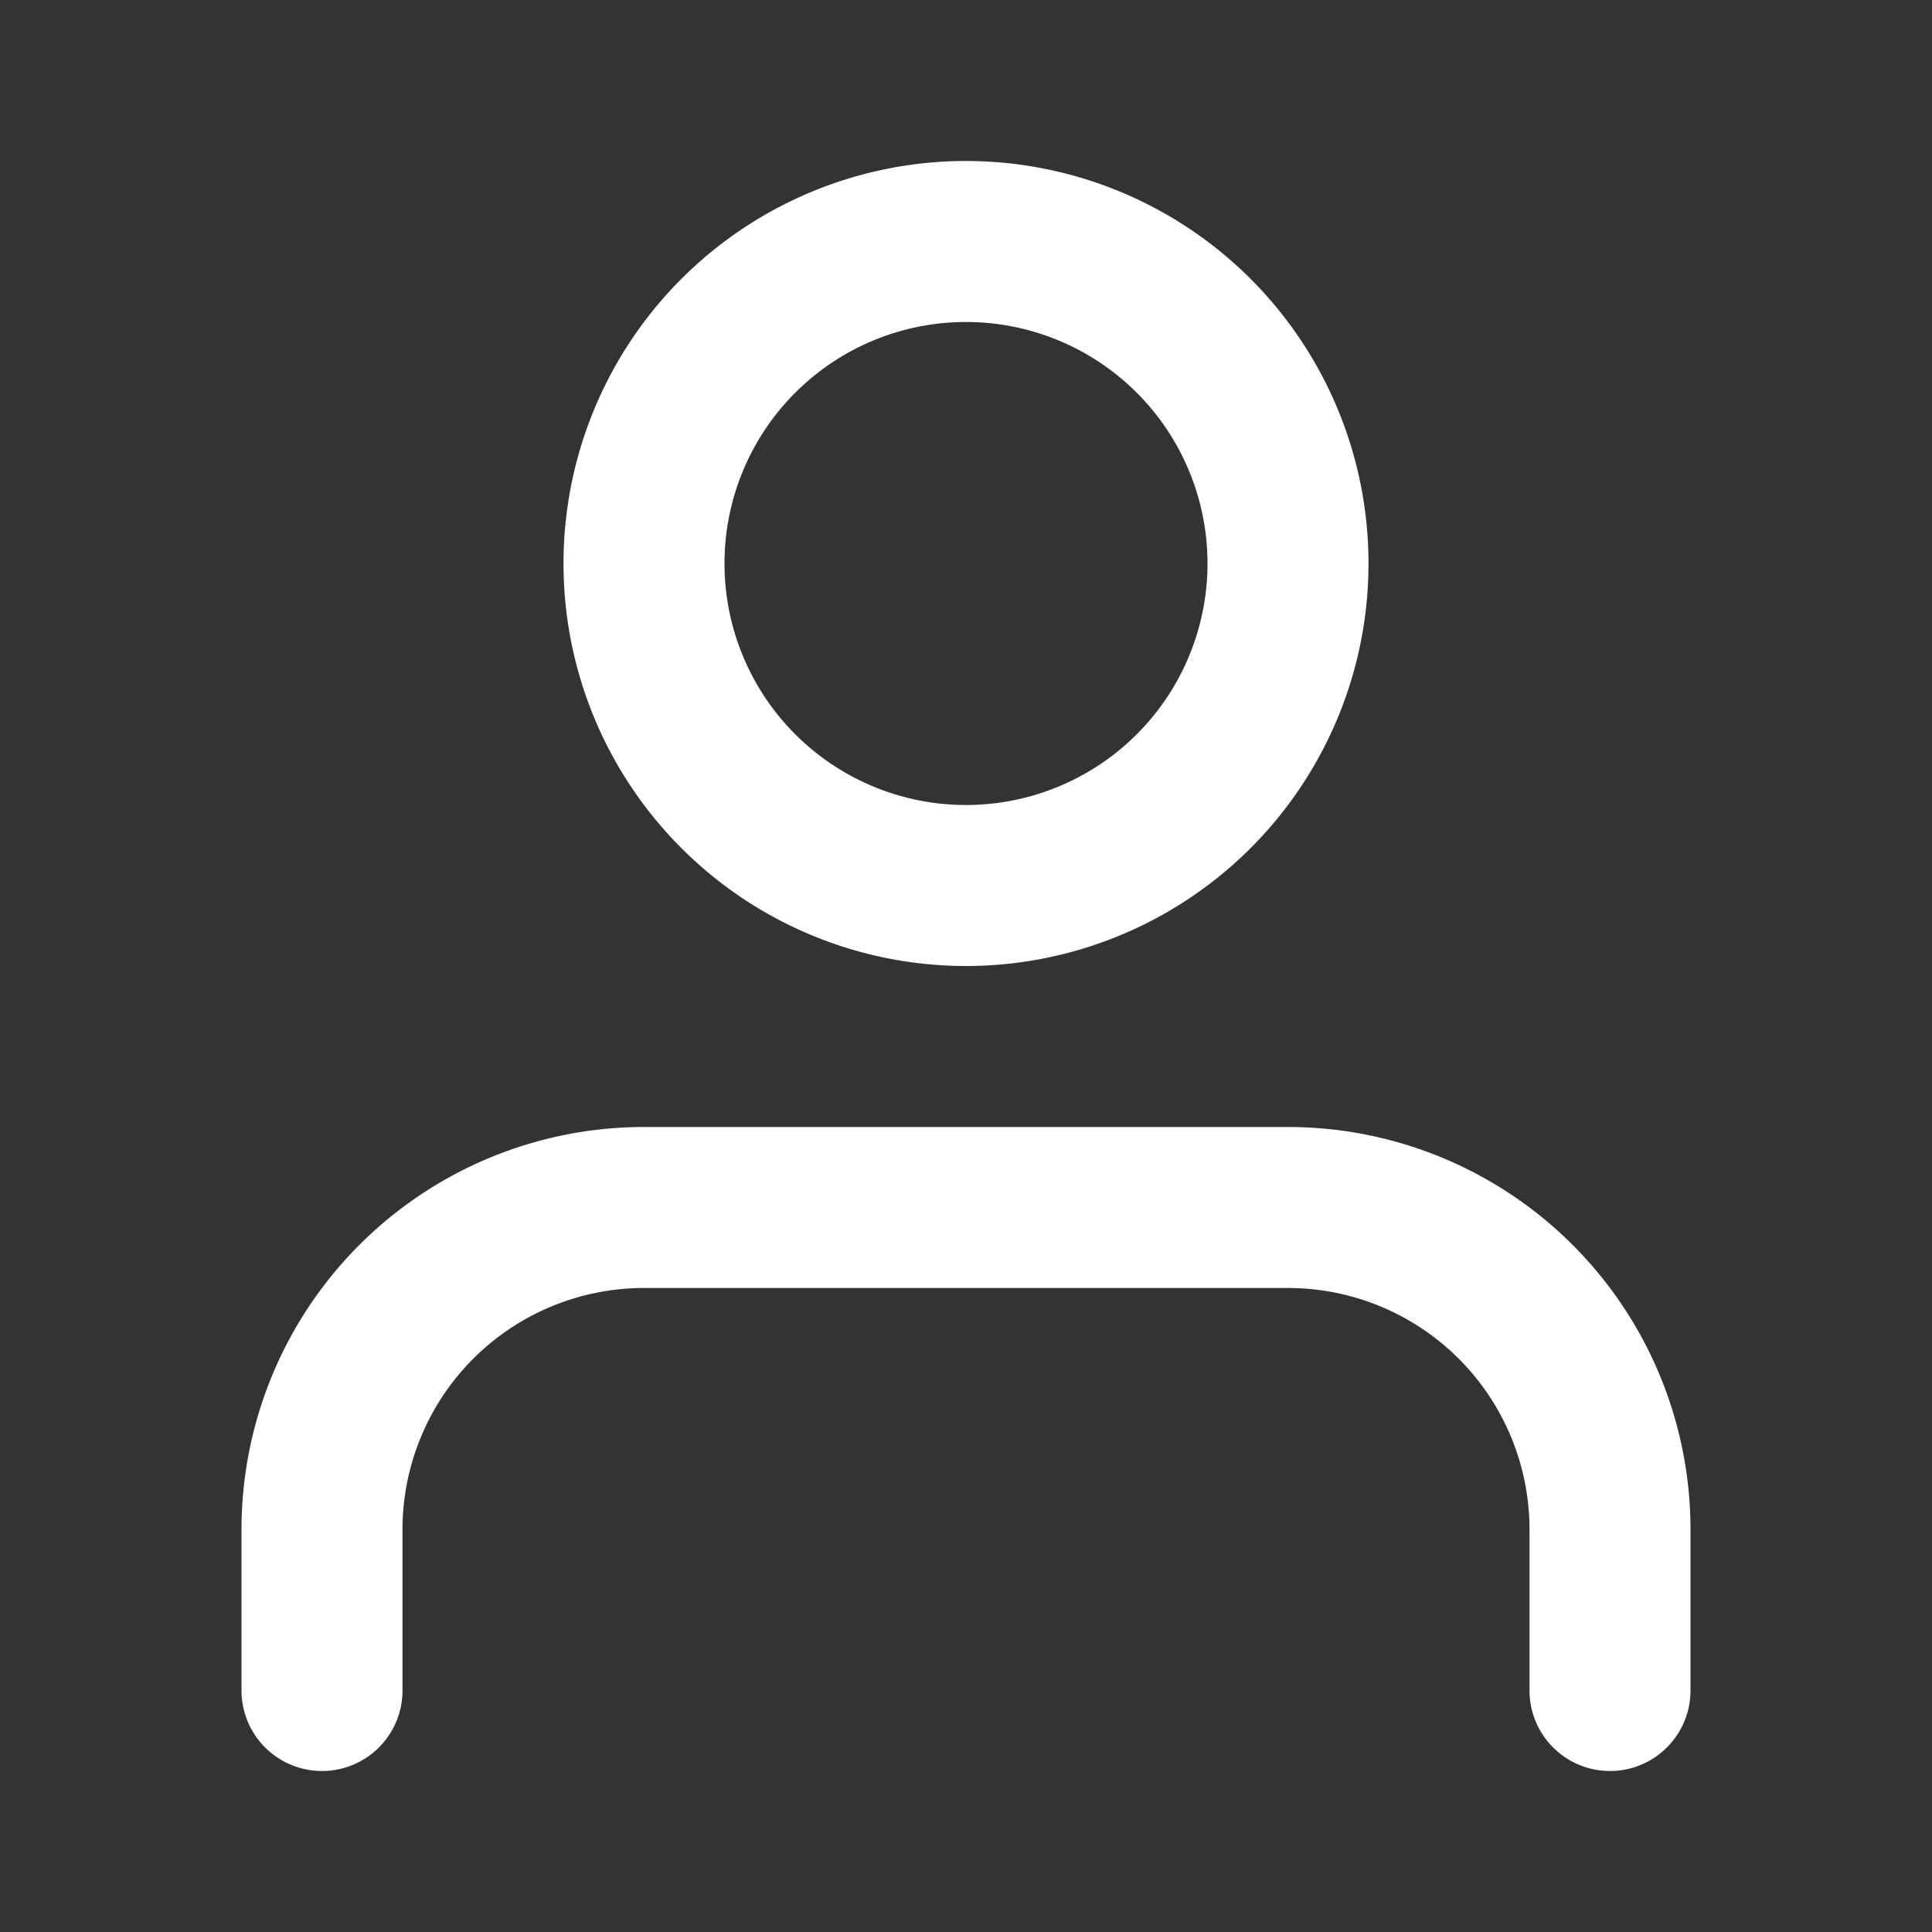 <svg width="24" height="24" fill="none" xmlns="http://www.w3.org/2000/svg"><rect width="100%" height="100%" fill="#333333" stroke="none"/><path d="M20 21v-2a4 4 0 0 0-4-4H8a4 4 0 0 0-4 4v2m8-10a4 4 0 1 0 0-8 4 4 0 0 0 0 8Z" stroke="#fff" stroke-width="2" stroke-linecap="round" stroke-linejoin="round"/></svg>